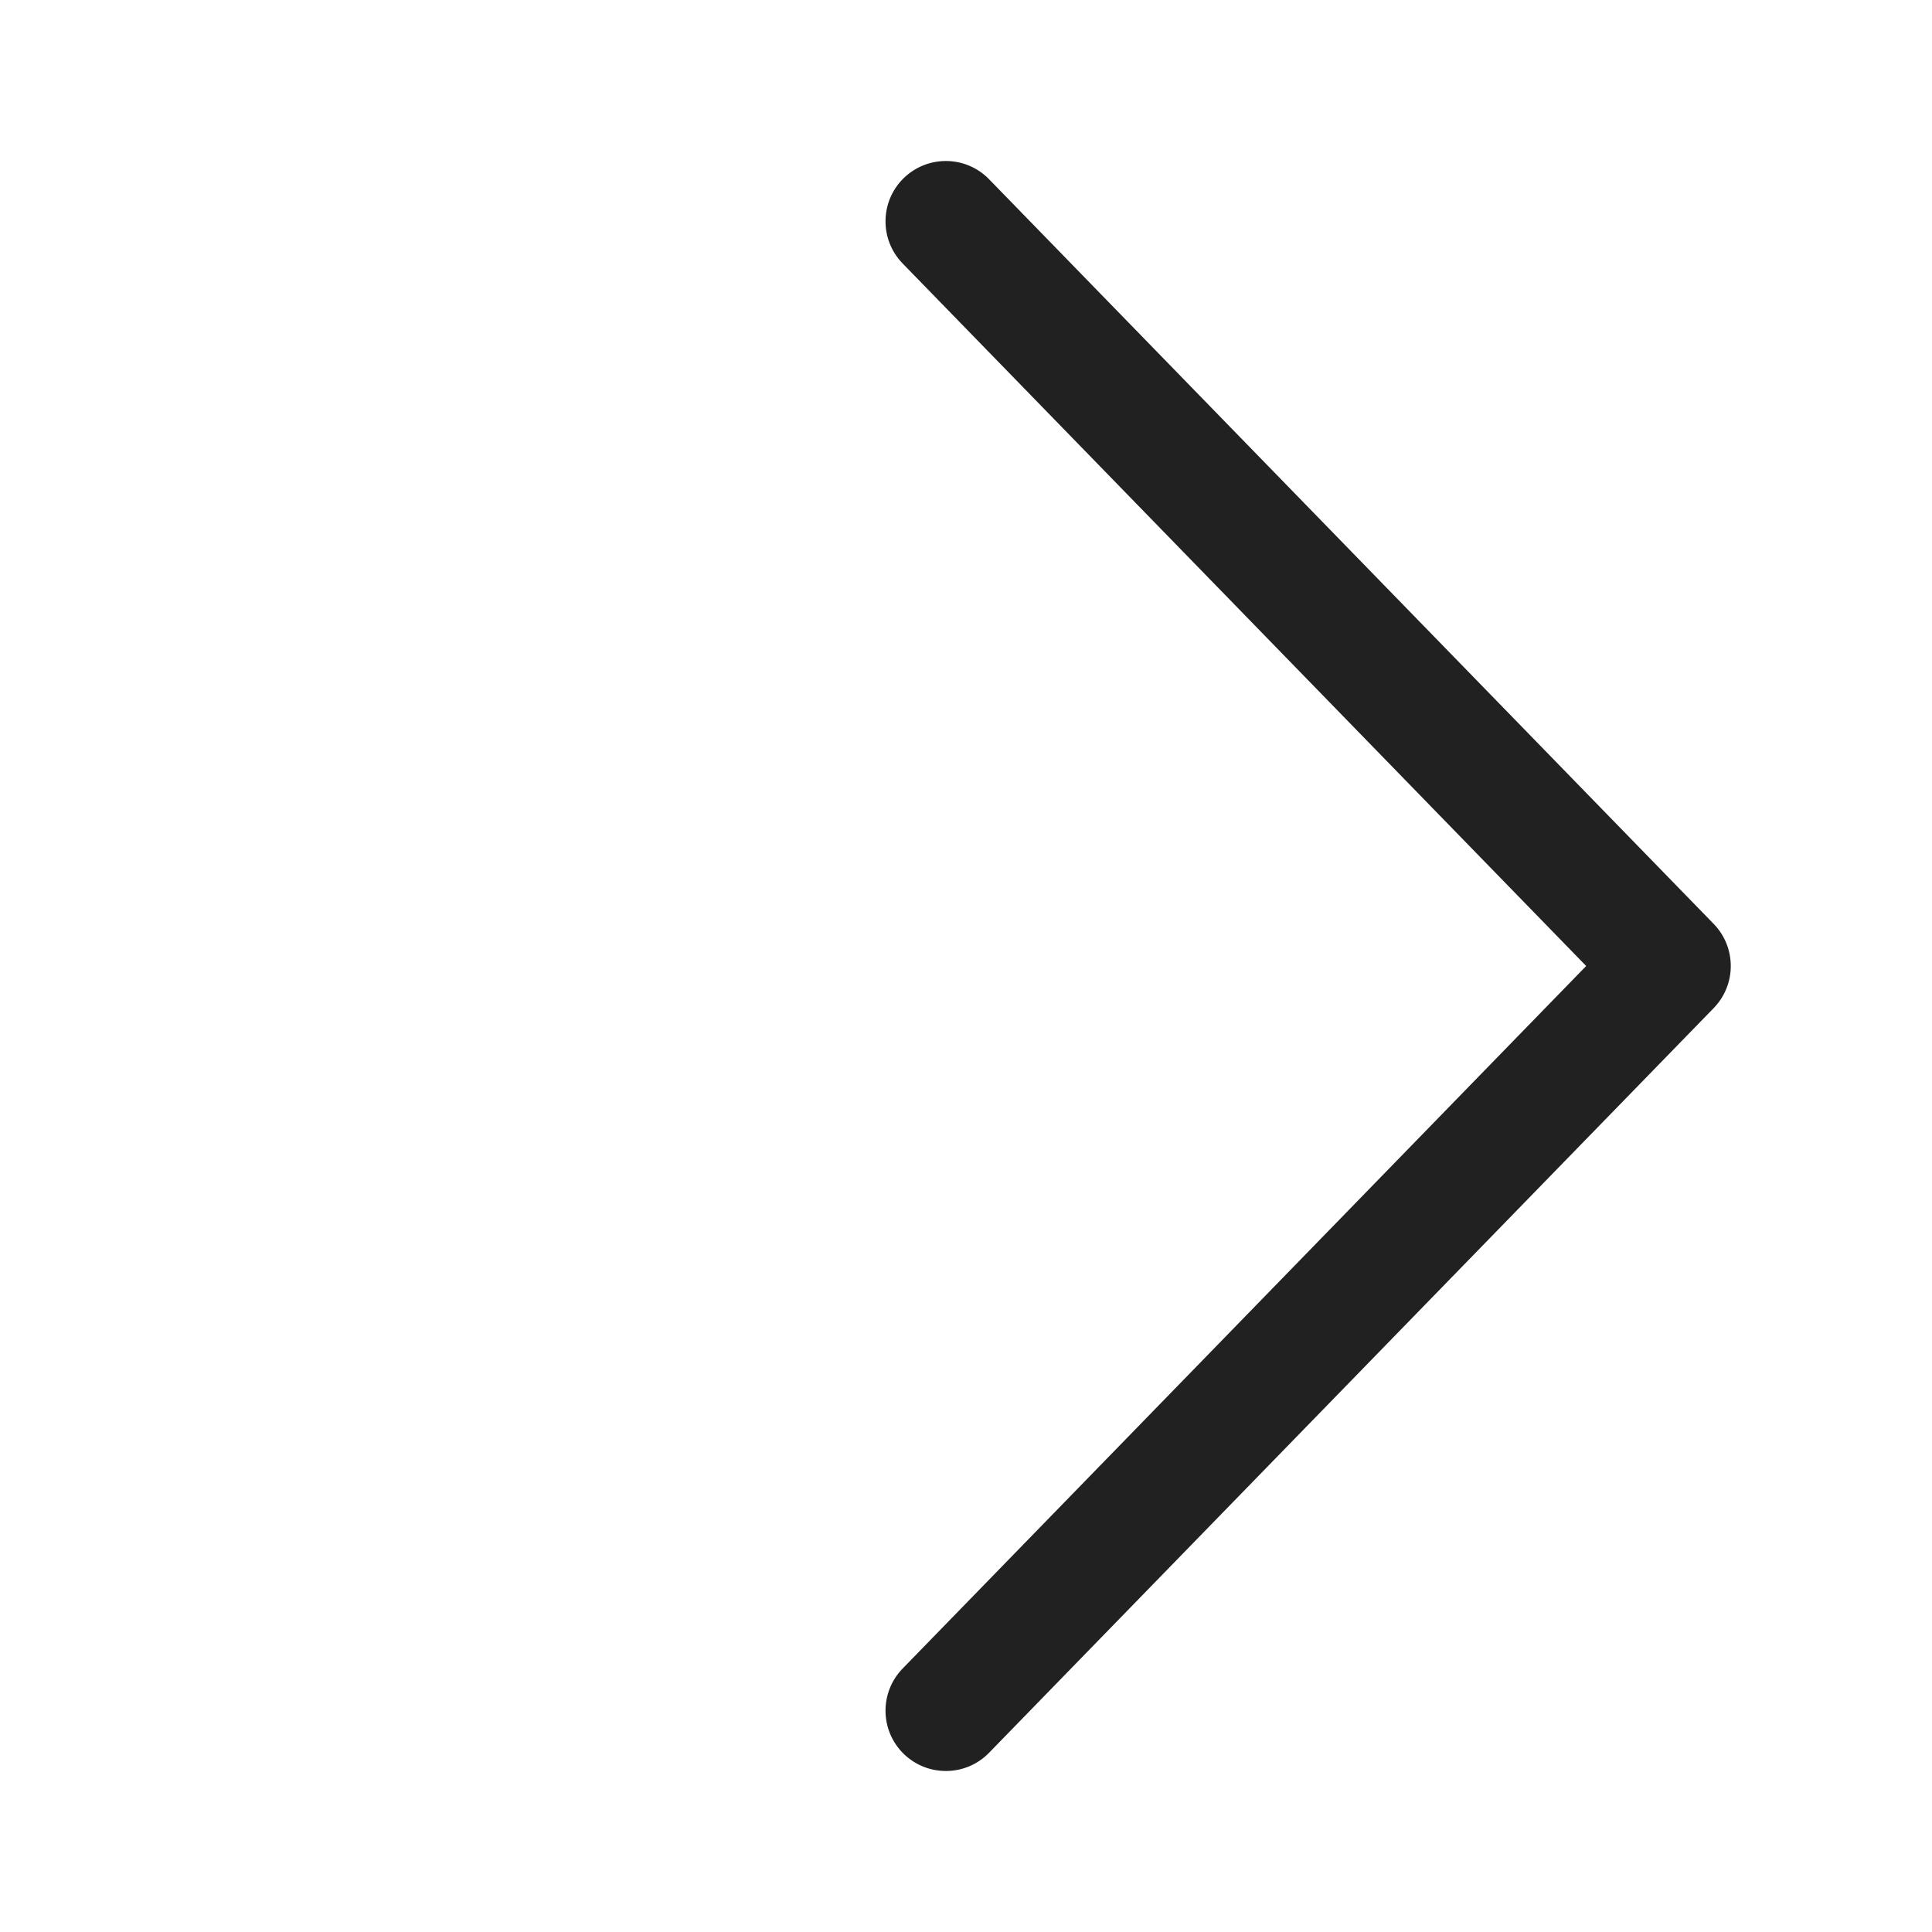 <?xml version="1.0" ?><svg fill="none" height="24" viewBox="0 0 24 24" width="24" xmlns="http://www.w3.org/2000/svg"><path d="M19.704 12L11.213 3.273C10.924 2.976 10.93 2.501 11.227 2.212C11.524 1.924 11.999 1.93 12.287 2.227L21.288 11.477C21.571 11.768 21.571 12.232 21.288 12.523L12.287 21.773C11.999 22.07 11.524 22.076 11.227 21.788C10.93 21.499 10.924 21.024 11.213 20.727L19.704 12Z" fill="#212121"/></svg>